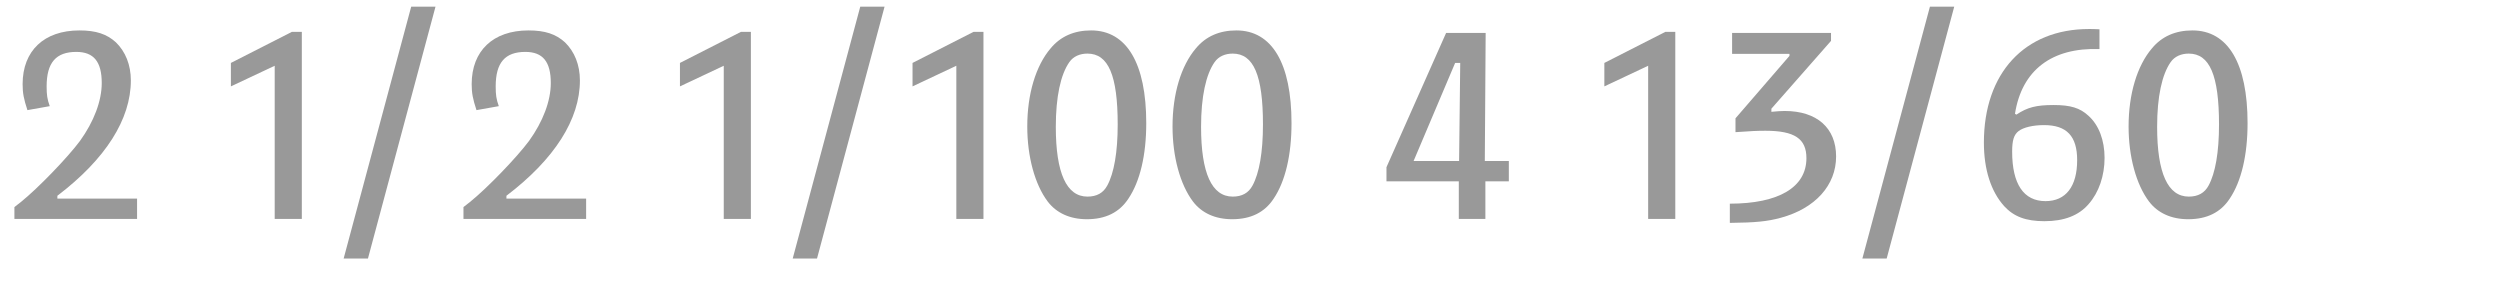 <?xml version="1.0" encoding="utf-8"?>
<!-- Generator: Adobe Illustrator 16.0.4, SVG Export Plug-In . SVG Version: 6.00 Build 0)  -->
<!DOCTYPE svg PUBLIC "-//W3C//DTD SVG 1.1//EN" "http://www.w3.org/Graphics/SVG/1.1/DTD/svg11.dtd">
<svg version="1.1" id="Ebene_1" xmlns="http://www.w3.org/2000/svg" xmlns:xlink="http://www.w3.org/1999/xlink" x="0px" y="0px"
	 width="345px" height="40px" viewBox="0 0 345 40" enable-background="new 0 0 345 40" xml:space="preserve">
<g>
	<rect y="1" fill="none" width="345" height="39.201"/>
	<path fill="#999999" d="M2.886,27.872c2.379-1.911,6.474-6.162,8.151-8.424c1.911-2.652,3.003-5.499,3.003-7.995
		c0-2.926-1.092-4.291-3.51-4.291c-2.808,0-4.095,1.482-4.095,4.759c0,1.17,0.078,1.755,0.429,2.729l-3.081,0.547
		c-0.507-1.561-0.663-2.34-0.663-3.588c0-4.604,2.964-7.411,7.839-7.411c2.301,0,3.783,0.507,5.031,1.638
		c1.326,1.287,2.067,3.121,2.067,5.266c0,5.344-3.471,10.843-10.14,15.912v0.391h10.998v2.809H1.989v-1.639L2.886,27.872z"/>
	<path fill="#999999" d="M31.863,8.684l8.424-4.29h1.365v25.819h-3.744V9.074l-6.045,2.847V8.684z"/>
	<path fill="#999999" d="M60.099,0.922l-9.321,34.751h-3.354l9.321-34.751H60.099z"/>
	<path fill="#999999" d="M64.856,27.872c2.379-1.911,6.474-6.162,8.151-8.424c1.911-2.652,3.003-5.499,3.003-7.995
		c0-2.926-1.092-4.291-3.51-4.291c-2.808,0-4.095,1.482-4.095,4.759c0,1.17,0.078,1.755,0.429,2.729l-3.081,0.547
		c-0.507-1.561-0.663-2.34-0.663-3.588c0-4.604,2.964-7.411,7.839-7.411c2.301,0,3.783,0.507,5.031,1.638
		c1.326,1.287,2.067,3.121,2.067,5.266c0,5.344-3.471,10.843-10.14,15.912v0.391h10.998v2.809H63.959v-1.639L64.856,27.872z"/>
	<path fill="#999999" d="M93.833,8.684l8.424-4.29h1.365v25.819h-3.744V9.074l-6.045,2.847V8.684z"/>
	<path fill="#999999" d="M122.069,0.922l-9.321,34.751h-3.354l9.321-34.751H122.069z"/>
	<path fill="#999999" d="M125.929,8.684l8.424-4.29h1.365v25.819h-3.744V9.074l-6.045,2.847V8.684z"/>
	<path fill="#999999" d="M158.183,16.99c0,4.408-0.858,8.035-2.458,10.414c-1.248,1.911-3.159,2.848-5.733,2.848
		c-2.34,0-4.212-0.858-5.421-2.457c-1.755-2.341-2.808-6.163-2.808-10.336c0-4.485,1.17-8.385,3.237-10.804
		c1.365-1.638,3.237-2.457,5.577-2.457C155.491,4.198,158.183,8.762,158.183,16.99z M147.574,8.566
		c-1.209,1.717-1.872,4.797-1.872,8.932c0,6.396,1.482,9.633,4.368,9.633c1.287,0,2.184-0.507,2.73-1.521
		c0.936-1.716,1.443-4.603,1.443-8.425c0-6.786-1.287-9.789-4.173-9.789C149.017,7.396,148.12,7.787,147.574,8.566z"/>
	<path fill="#999999" d="M178.229,16.99c0,4.408-0.858,8.035-2.458,10.414c-1.248,1.911-3.159,2.848-5.733,2.848
		c-2.34,0-4.212-0.858-5.421-2.457c-1.755-2.341-2.808-6.163-2.808-10.336c0-4.485,1.17-8.385,3.237-10.804
		c1.365-1.638,3.237-2.457,5.577-2.457C175.537,4.198,178.229,8.762,178.229,16.99z M167.62,8.566
		c-1.209,1.717-1.872,4.797-1.872,8.932c0,6.396,1.482,9.633,4.368,9.633c1.287,0,2.184-0.507,2.73-1.521
		c0.936-1.716,1.443-4.603,1.443-8.425c0-6.786-1.287-9.789-4.173-9.789C169.063,7.396,168.166,7.787,167.62,8.566z"/>
	<path fill="#999999" d="M191.332,25.025v-1.95l8.229-18.526h5.46l-0.117,17.668h3.315v2.809h-3.237v5.188h-3.667v-5.188H191.332z
		 M201.511,8.684h-0.702l-5.733,13.533h6.279L201.511,8.684z"/>
	<path fill="#999999" d="M221.401,8.684l8.424-4.29h1.365v25.819h-3.744V9.074l-6.045,2.847V8.684z"/>
	<path fill="#999999" d="M249.286,21.827c0-2.691-1.638-3.783-5.655-3.783c-1.17,0-1.911,0.039-4.134,0.194v-1.91l7.449-8.619V7.436
		h-7.917V4.549h13.651v1.093l-8.229,9.36v0.429c0.858-0.077,1.287-0.116,1.833-0.116c4.446,0,7.098,2.34,7.098,6.279
		c0,3.978-2.886,7.176-7.644,8.463c-1.872,0.507-3.471,0.662-7.021,0.701v-2.651C245.464,28.106,249.286,25.844,249.286,21.827z"/>
	<path fill="#999999" d="M269.683,0.922l-9.321,34.751h-3.354l9.321-34.751H269.683z"/>
	<path fill="#999999" d="M278.067,15.704l0.195,0.116c1.521-1.014,2.73-1.326,5.148-1.326c2.301,0,3.627,0.391,4.797,1.482
		c1.443,1.287,2.223,3.394,2.223,5.812c0,2.457-0.78,4.759-2.185,6.357c-1.365,1.599-3.393,2.379-6.123,2.379
		c-2.535,0-4.212-0.624-5.538-2.067c-1.833-2.027-2.808-5.07-2.808-8.775c0-9.594,5.616-15.678,14.508-15.678
		c0.351,0,0.819,0,1.443,0.039v2.729C283.137,6.539,279.003,9.697,278.067,15.704z M278.574,18.083
		c-0.663,0.507-0.897,1.287-0.897,2.847c0,4.485,1.599,6.826,4.603,6.826c2.808,0,4.368-2.029,4.368-5.656
		c0-3.314-1.443-4.836-4.563-4.836C280.563,17.264,279.237,17.576,278.574,18.083z"/>
	<path fill="#999999" d="M310.164,16.99c0,4.408-0.858,8.035-2.457,10.414c-1.248,1.911-3.159,2.848-5.733,2.848
		c-2.34,0-4.212-0.858-5.421-2.457c-1.755-2.341-2.808-6.163-2.808-10.336c0-4.485,1.17-8.385,3.237-10.804
		c1.365-1.638,3.237-2.457,5.577-2.457C307.473,4.198,310.164,8.762,310.164,16.99z M299.556,8.566
		c-1.209,1.717-1.872,4.797-1.872,8.932c0,6.396,1.482,9.633,4.368,9.633c1.287,0,2.185-0.507,2.73-1.521
		c0.936-1.716,1.443-4.603,1.443-8.425c0-6.786-1.287-9.789-4.173-9.789C300.999,7.396,300.102,7.787,299.556,8.566z"/>
</g>
</svg>
